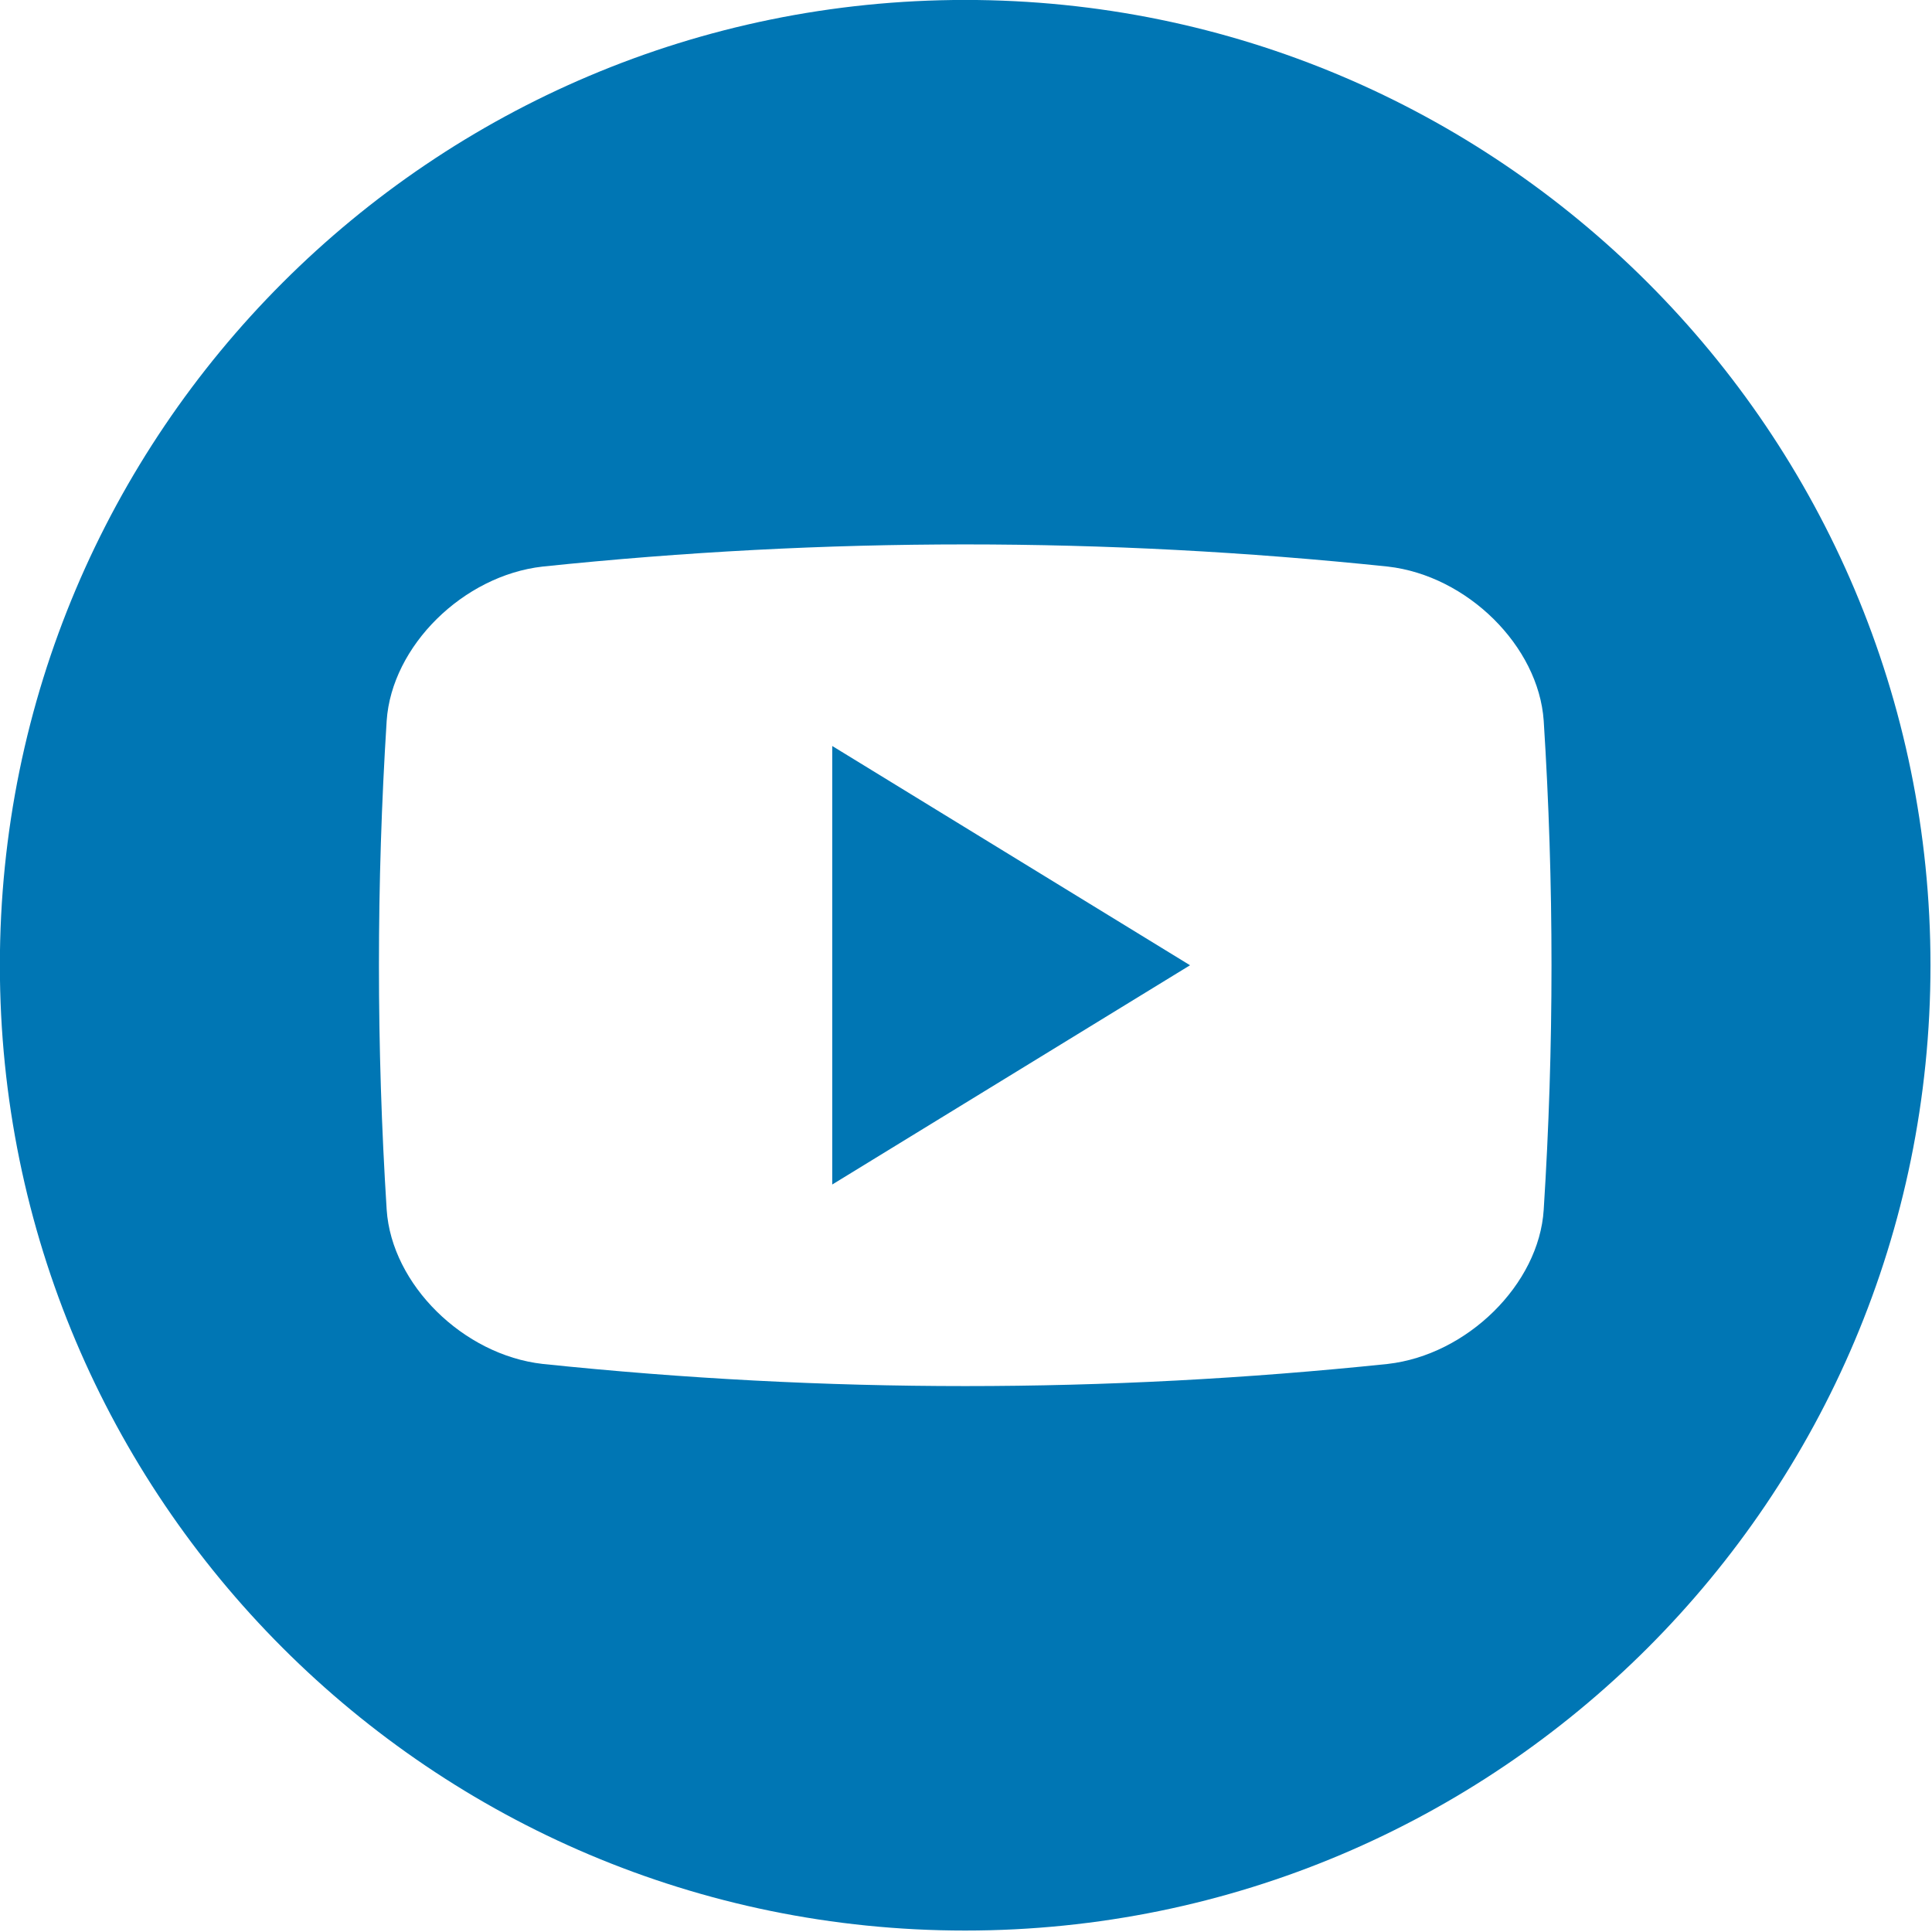 <?xml version="1.0" encoding="UTF-8" standalone="no"?>
<!DOCTYPE svg PUBLIC "-//W3C//DTD SVG 1.1//EN" "http://www.w3.org/Graphics/SVG/1.1/DTD/svg11.dtd">
<svg width="100%" height="100%" viewBox="0 0 834 834" version="1.1" xmlns="http://www.w3.org/2000/svg" xmlns:xlink="http://www.w3.org/1999/xlink" xml:space="preserve" xmlns:serif="http://www.serif.com/" style="fill-rule:evenodd;clip-rule:evenodd;stroke-linejoin:round;stroke-miterlimit:2;">
    <g transform="matrix(4.167,0,0,4.167,666.383,311.133)">
        <path d="M-59.932,-74.672C-4.705,-74.672 40.068,-29.901 40.068,25.329C40.068,80.556 -4.705,125.328 -59.932,125.328C-115.161,125.328 -159.932,80.556 -159.932,25.329C-159.932,-29.901 -115.161,-74.672 -59.932,-74.672ZM0,50.656C1.077,33.787 1.077,16.867 0,0.001C-0.531,-7.738 -7.929,-15.045 -16.156,-15.973C-45.506,-19.033 -74.352,-19.033 -103.701,-15.973C-111.933,-15.047 -119.34,-7.739 -119.862,0.001C-120.93,16.868 -120.93,33.789 -119.862,50.656C-119.346,58.394 -111.931,65.704 -103.701,66.63C-74.35,69.689 -45.495,69.689 -16.156,66.63C-7.949,65.704 -0.481,58.393 0,50.656ZM-73.705,2.613L-36.638,25.329L-73.705,48.044L-73.705,2.613Z" style="fill:rgb(0,118,180);"/>
    </g>
</svg>
